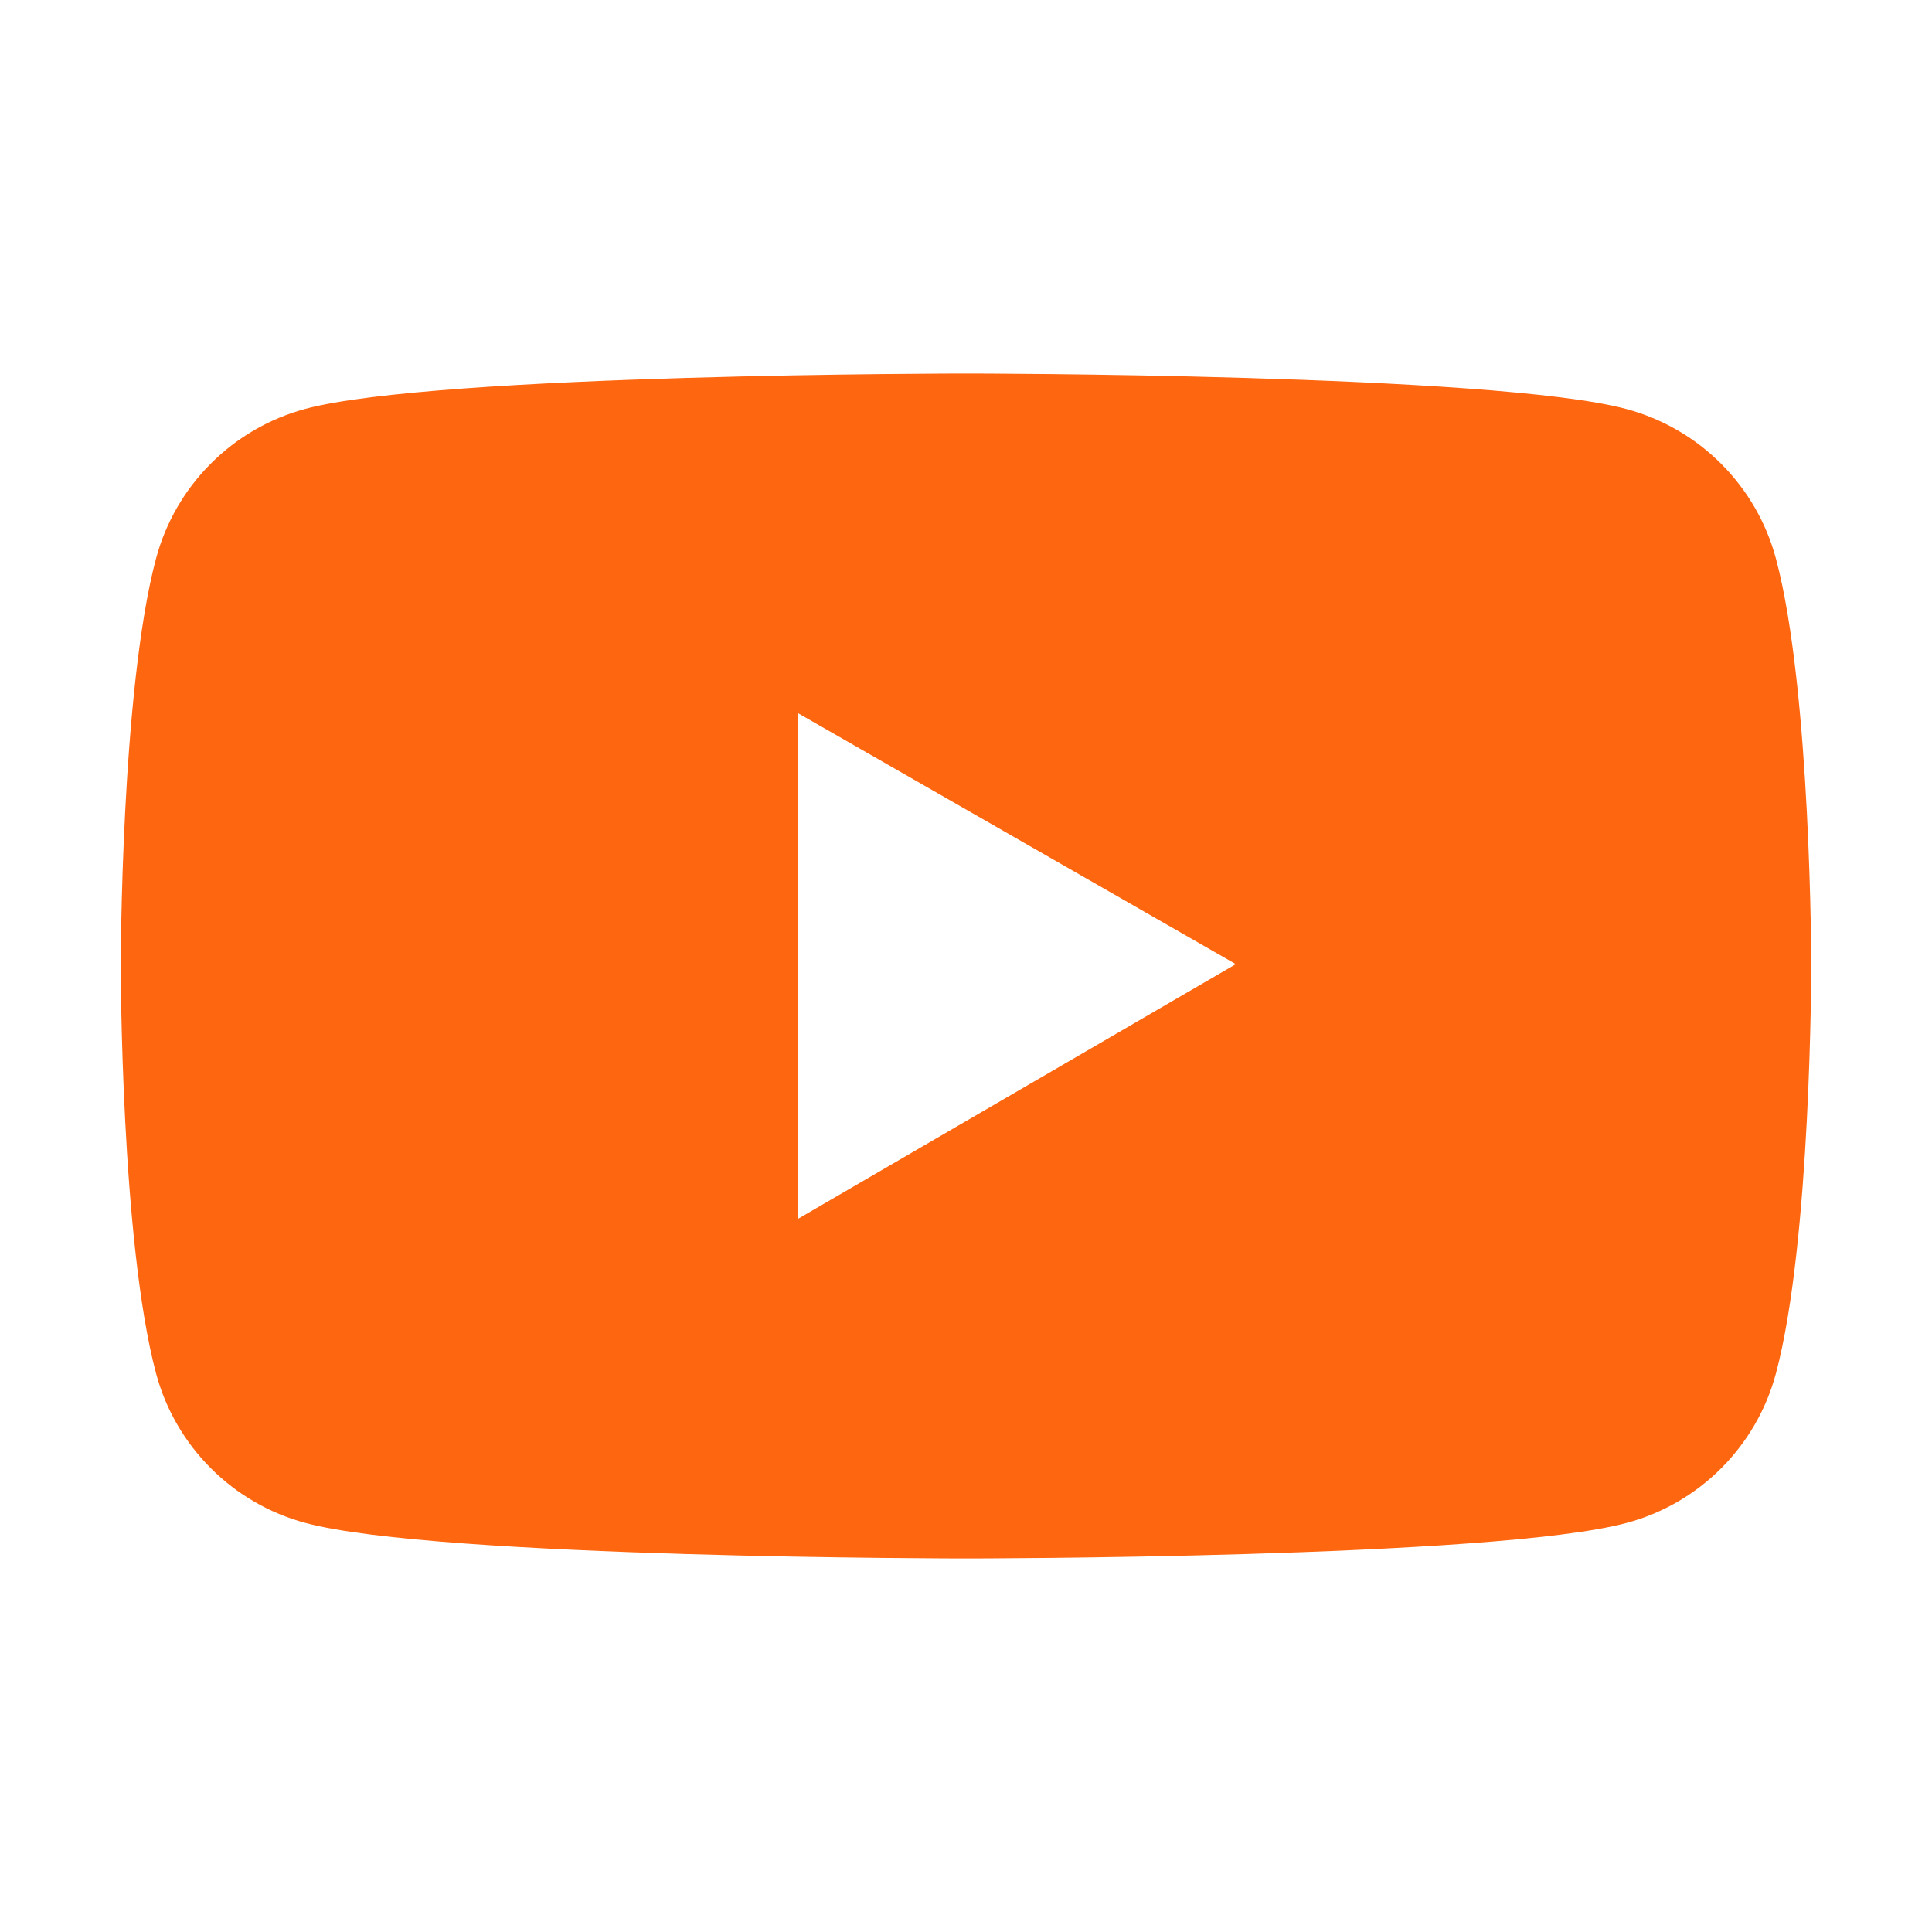 <?xml version="1.0" encoding="UTF-8"?> <svg xmlns="http://www.w3.org/2000/svg" width="26" height="26" viewBox="0 0 26 26" fill="none"><path d="M23.9 7.518C23.771 7.036 23.517 6.596 23.164 6.243C22.811 5.889 22.371 5.635 21.889 5.505C20.114 5.027 13 5.027 13 5.027C13 5.027 5.886 5.027 4.111 5.502C3.628 5.632 3.189 5.886 2.836 6.24C2.483 6.593 2.229 7.033 2.1 7.516C1.625 9.293 1.625 13 1.625 13C1.625 13 1.625 16.707 2.1 18.482C2.361 19.462 3.133 20.234 4.111 20.495C5.886 20.973 13 20.973 13 20.973C13 20.973 20.114 20.973 21.889 20.495C22.869 20.234 23.639 19.462 23.9 18.482C24.375 16.707 24.375 13 24.375 13C24.375 13 24.375 9.293 23.9 7.518ZM10.74 16.402V9.598L16.631 12.975L10.74 16.402Z" fill="#FE6610"></path></svg> 